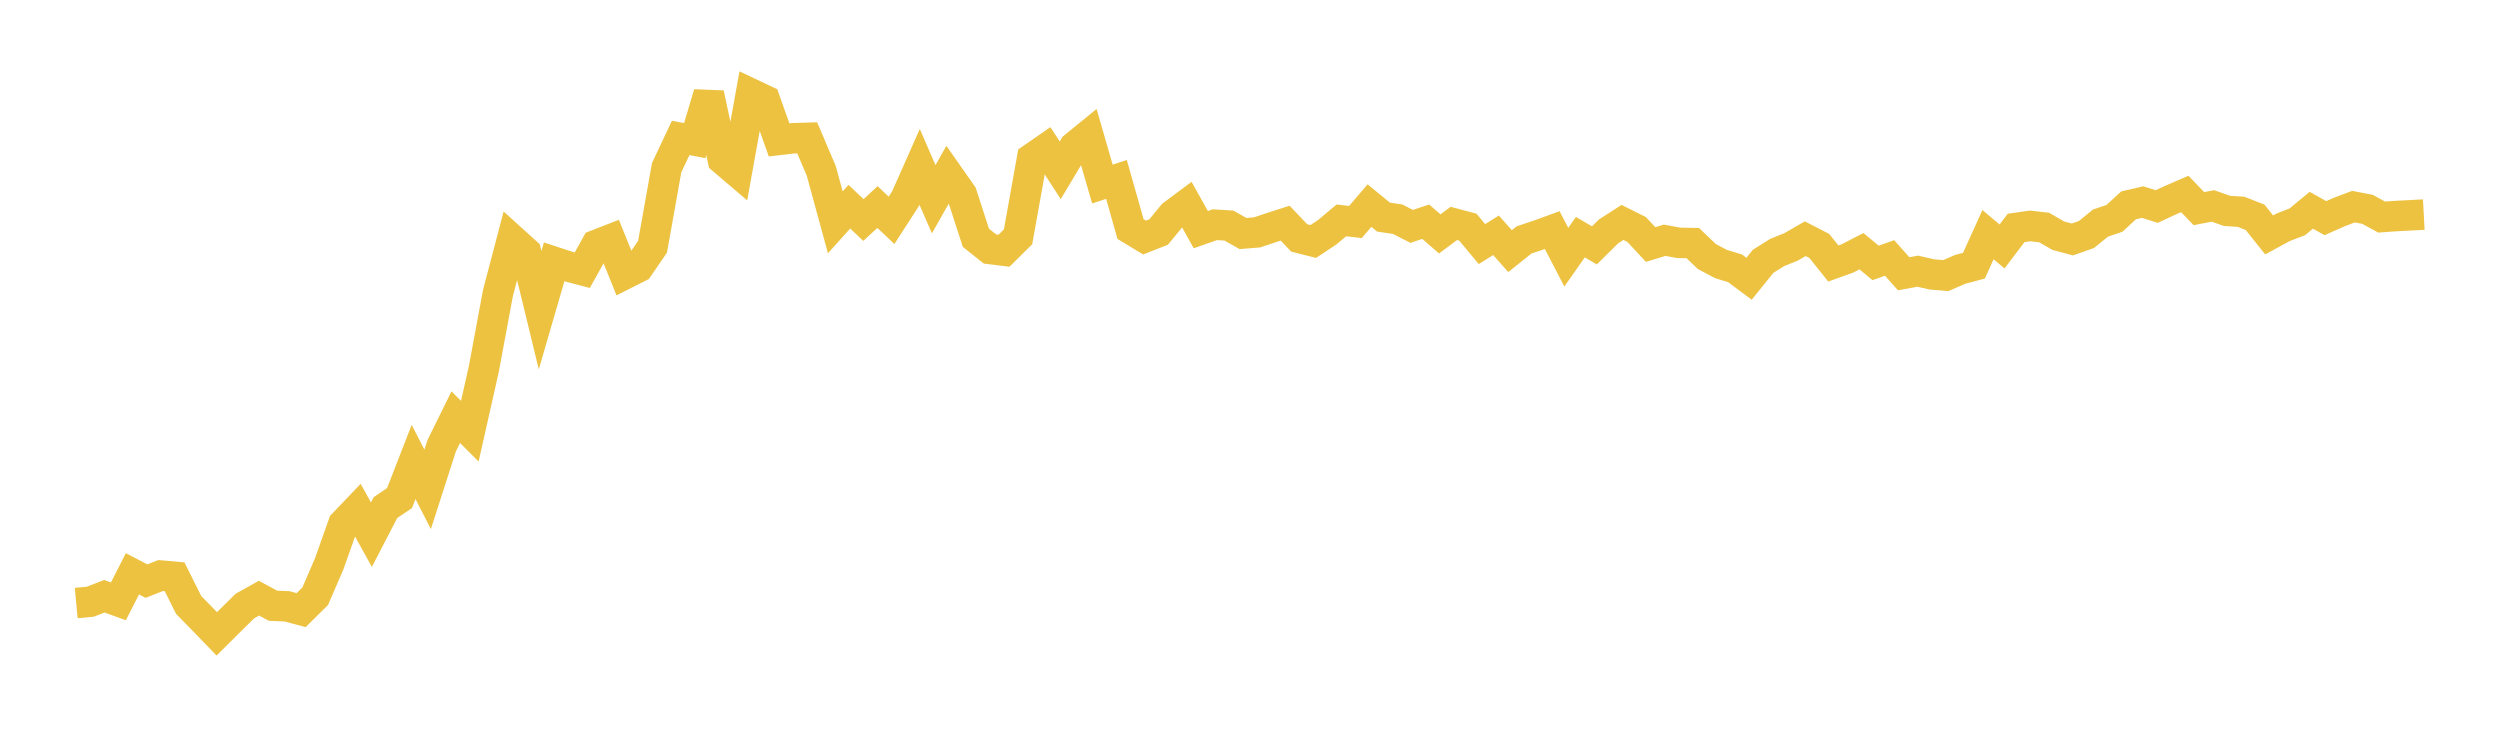 <svg width="164" height="48" xmlns="http://www.w3.org/2000/svg" xmlns:xlink="http://www.w3.org/1999/xlink"><path fill="none" stroke="rgb(237,194,64)" stroke-width="2" d="M5,39.559L5.922,39.473L6.844,39.114L7.766,39.448L8.689,37.641L9.611,38.122L10.533,37.756L11.455,37.837L12.377,39.686L13.299,40.627L14.222,41.581L15.144,40.662L16.066,39.755L16.988,39.24L17.91,39.736L18.832,39.775L19.754,40.026L20.677,39.114L21.599,36.977L22.521,34.376L23.443,33.412L24.365,35.074L25.287,33.296L26.21,32.673L27.132,30.306L28.054,32.103L28.976,29.237L29.898,27.367L30.82,28.288L31.743,24.186L32.665,19.226L33.587,15.72L34.509,16.554L35.431,20.349L36.353,17.177L37.275,17.482L38.198,17.726L39.12,16.068L40.042,15.709L40.964,17.993L41.886,17.528L42.808,16.183L43.731,11.001L44.653,9.048L45.575,9.223L46.497,6.138L47.419,10.47L48.341,11.256L49.263,6.144L50.186,6.582L51.108,9.178L52.03,9.07L52.952,9.042L53.874,11.206L54.796,14.584L55.719,13.559L56.641,14.434L57.563,13.582L58.485,14.454L59.407,13.028L60.329,10.948L61.251,13.07L62.174,11.437L63.096,12.753L64.018,15.597L64.94,16.333L65.862,16.447L66.784,15.535L67.707,10.387L68.629,9.75L69.551,11.171L70.473,9.631L71.395,8.879L72.317,12.073L73.24,11.77L74.162,15.024L75.084,15.581L76.006,15.221L76.928,14.099L77.85,13.411L78.772,15.065L79.695,14.741L80.617,14.797L81.539,15.319L82.461,15.245L83.383,14.936L84.305,14.639L85.228,15.608L86.15,15.842L87.072,15.23L87.994,14.458L88.916,14.564L89.838,13.487L90.76,14.243L91.683,14.379L92.605,14.85L93.527,14.544L94.449,15.344L95.371,14.657L96.293,14.902L97.216,16.012L98.138,15.435L99.06,16.474L99.982,15.737L100.904,15.429L101.826,15.094L102.749,16.873L103.671,15.558L104.593,16.096L105.515,15.183L106.437,14.59L107.359,15.052L108.281,16.041L109.204,15.761L110.126,15.93L111.048,15.948L111.97,16.829L112.892,17.319L113.814,17.599L114.737,18.286L115.659,17.144L116.581,16.565L117.503,16.191L118.425,15.66L119.347,16.135L120.269,17.287L121.192,16.953L122.114,16.479L123.036,17.246L123.958,16.921L124.88,17.959L125.802,17.79L126.725,18.001L127.647,18.079L128.569,17.675L129.491,17.429L130.413,15.394L131.335,16.168L132.257,14.952L133.18,14.82L134.102,14.927L135.024,15.462L135.946,15.709L136.868,15.385L137.79,14.637L138.713,14.321L139.635,13.471L140.557,13.257L141.479,13.549L142.401,13.121L143.323,12.723L144.246,13.686L145.168,13.508L146.09,13.835L147.012,13.893L147.934,14.255L148.856,15.41L149.778,14.909L150.701,14.553L151.623,13.792L152.545,14.311L153.467,13.902L154.389,13.556L155.311,13.734L156.234,14.239L157.156,14.174L158.078,14.126L159,14.077"></path></svg>